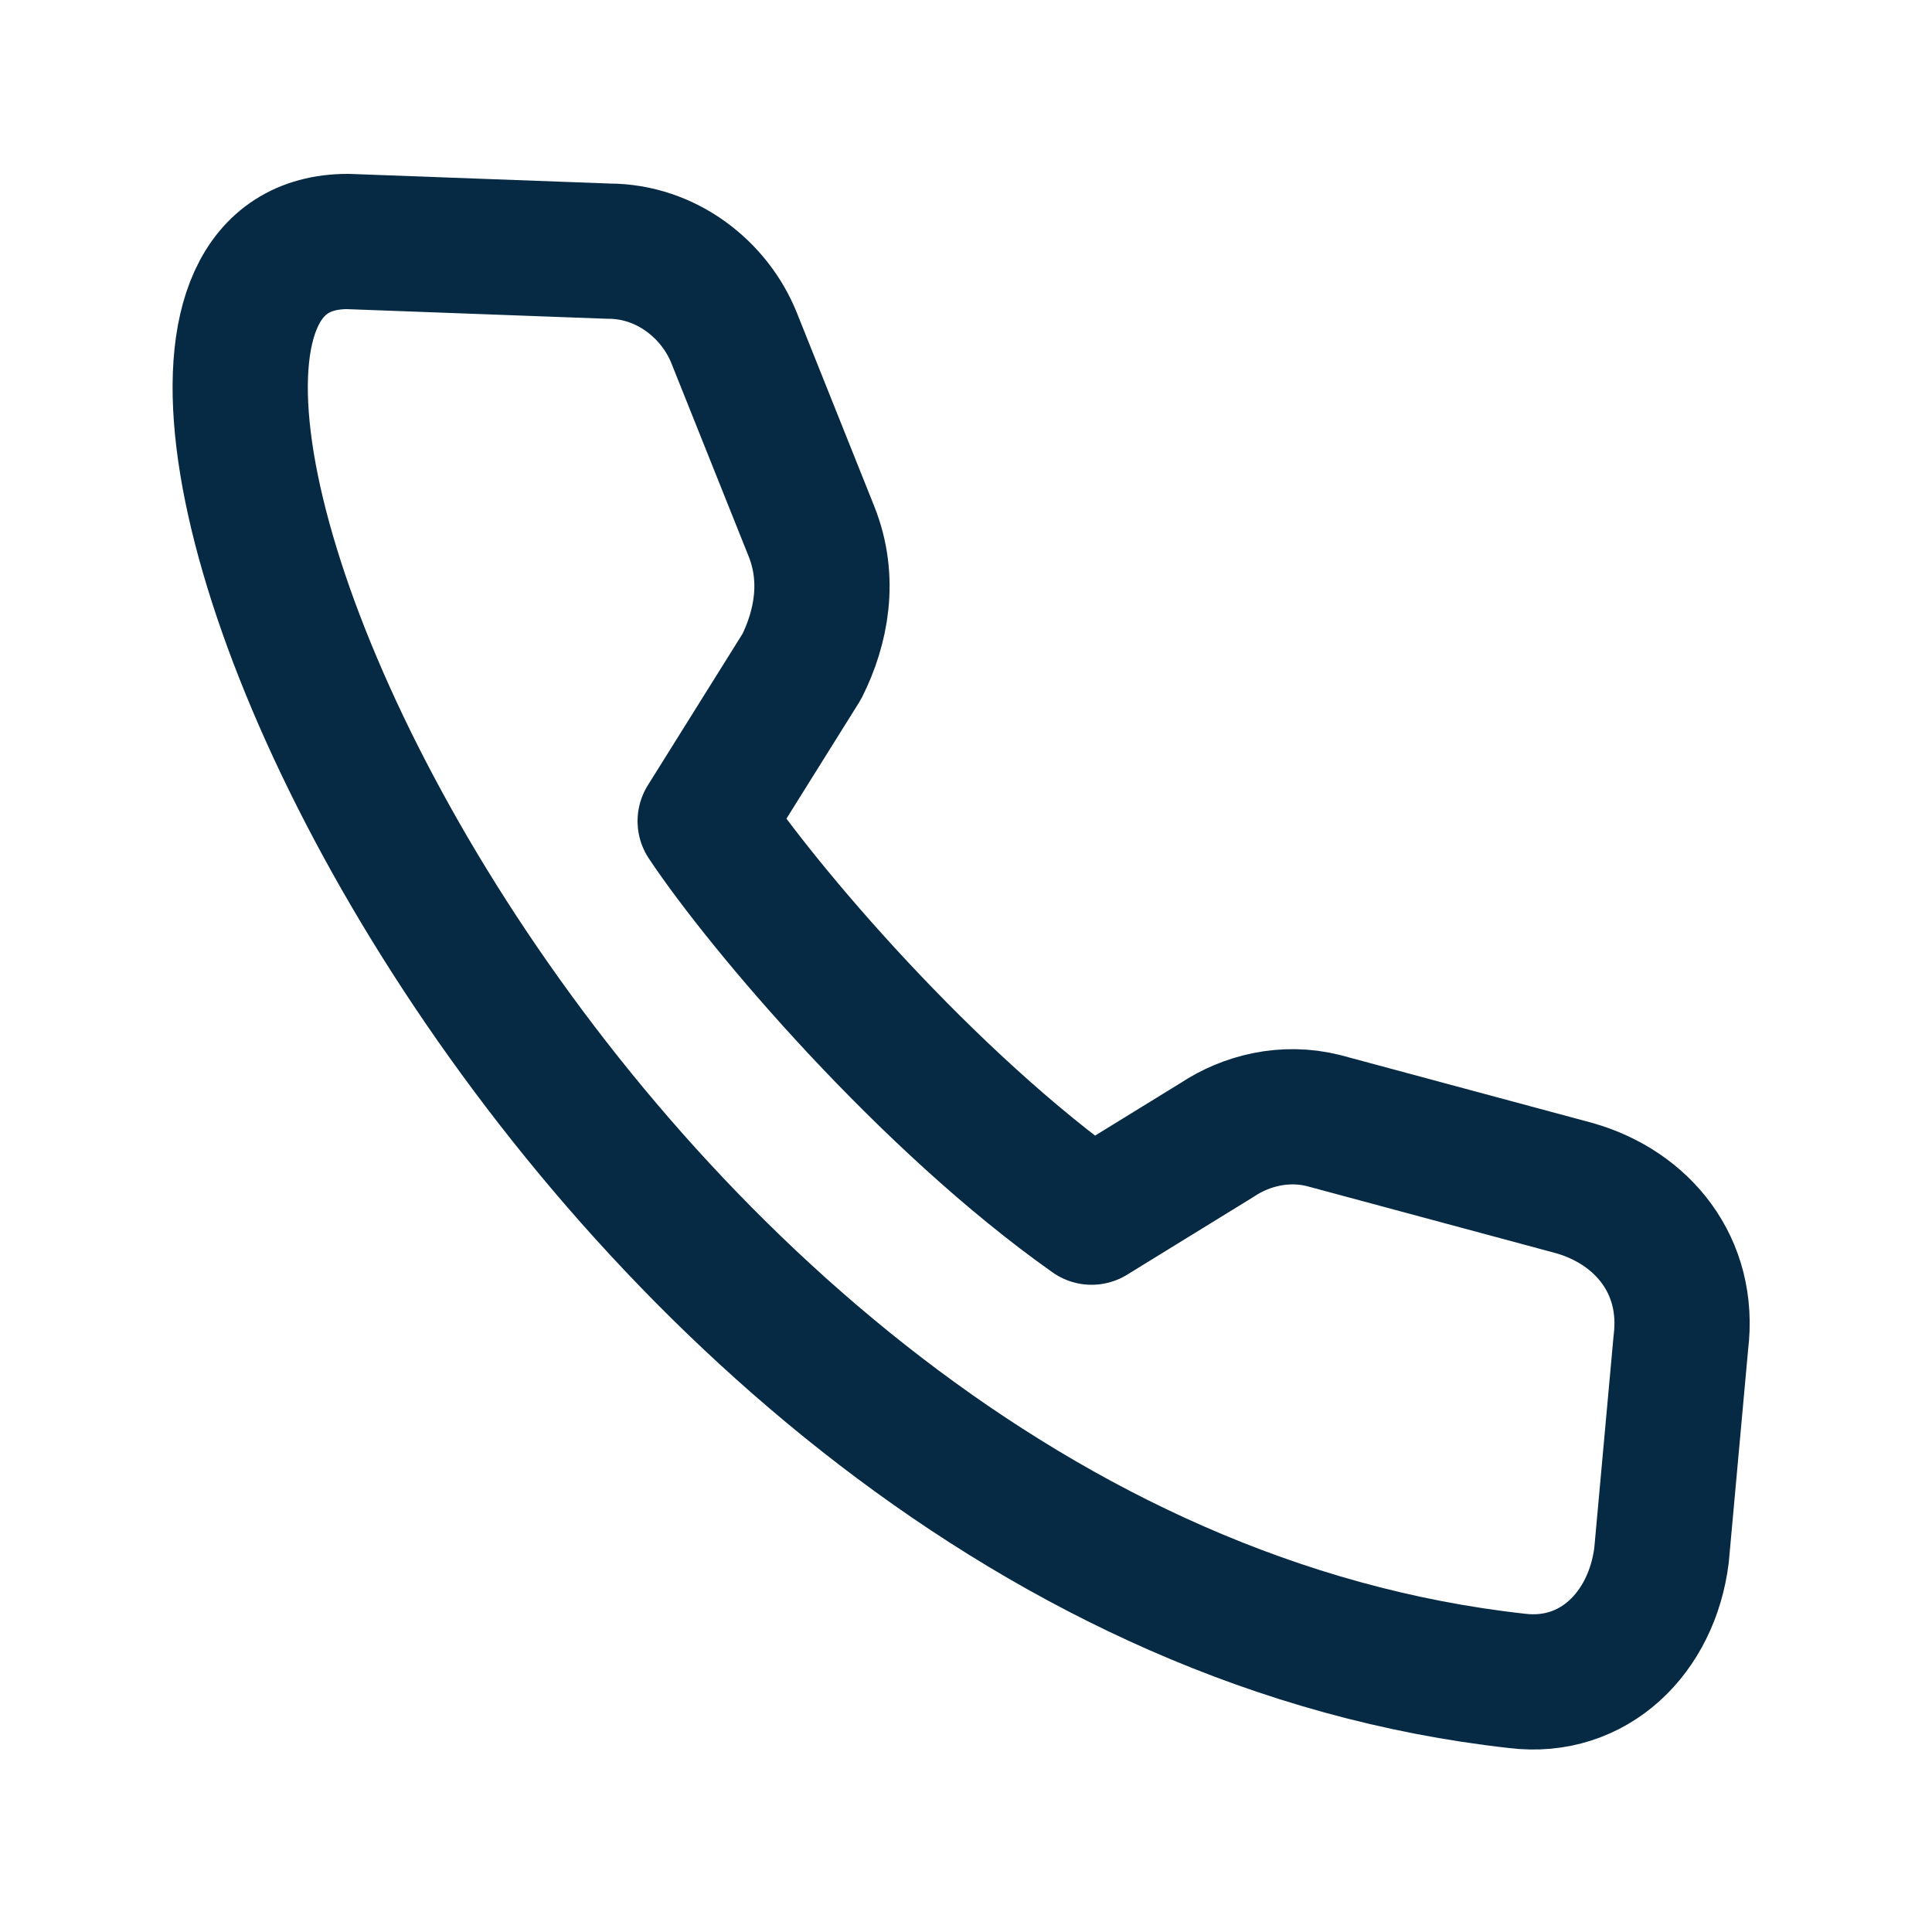 <?xml version="1.0" encoding="utf-8"?>
<!-- Generator: Adobe Illustrator 28.0.0, SVG Export Plug-In . SVG Version: 6.00 Build 0)  -->
<svg version="1.1" id="Layer_1" xmlns="http://www.w3.org/2000/svg" xmlns:xlink="http://www.w3.org/1999/xlink" x="0px" y="0px"
	 viewBox="0 0 20 20" style="enable-background:new 0 0 20 20;" xml:space="preserve">
<style type="text/css">
	.st0{fill:none;stroke:#062A44;stroke-width:1.4;stroke-linecap:round;stroke-linejoin:round;}
</style>
<path class="st0" d="M3.6,2.5l2.7,0.1c0.6,0,1.1,0.4,1.3,0.9l0.8,2c0.2,0.5,0.1,1-0.1,1.4l-1,1.6c0.6,0.9,2.3,2.9,4,4.1l1.3-0.8
	c0.3-0.2,0.7-0.3,1.1-0.2l2.6,0.7c0.7,0.2,1.2,0.8,1.1,1.6l-0.2,2.2c-0.1,0.8-0.7,1.4-1.5,1.3C5.8,16.3-0.1,2.5,3.6,2.5z"/>
</svg>
